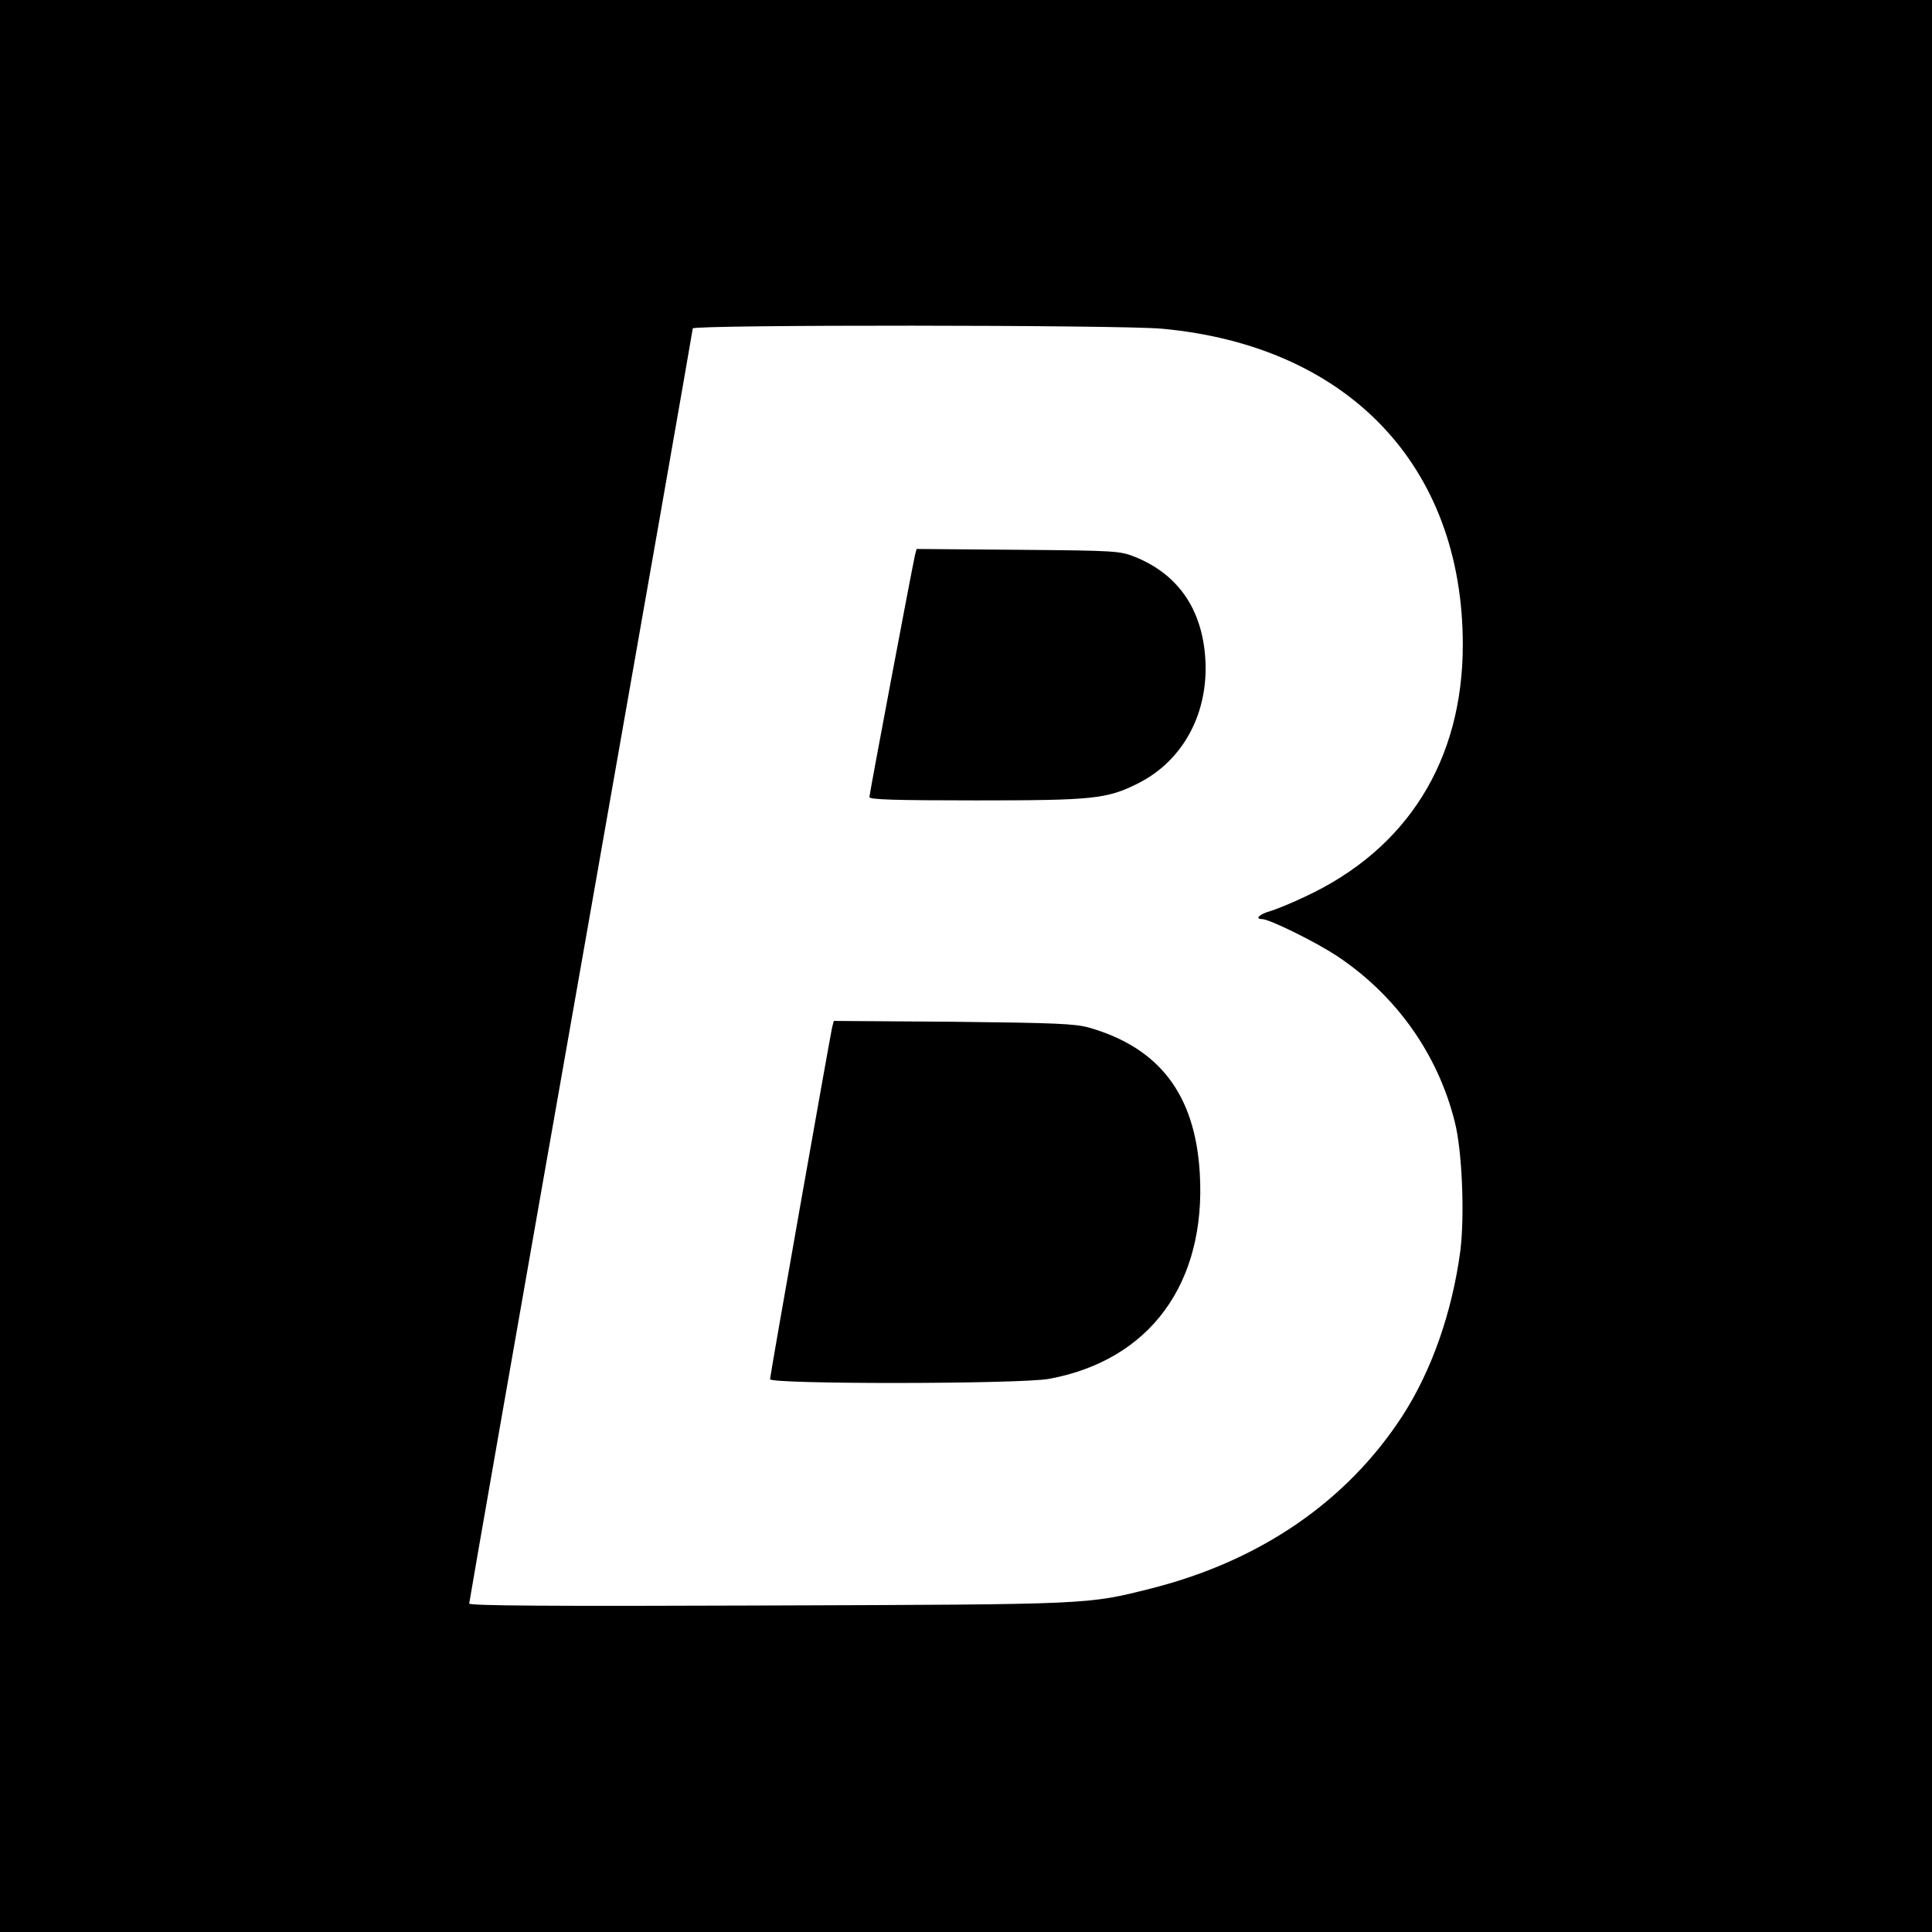 <svg version="1" xmlns="http://www.w3.org/2000/svg" width="933.333" height="933.333" viewBox="0 0 700 700"><path d="M0 350v350h700V0H0v350zm421-230.9c67.5 6.2 109 49.8 109 114.5 0 41.9-20.1 74.1-57.2 91.3-4.6 2.2-10.2 4.5-12.5 5.2-4 1.1-5.8 2.9-3 2.9 2.8.1 19.3 8.2 27.3 13.5 21.3 14.2 36.4 35.5 42.5 60 2.7 10.5 3.6 34.1 2 46.8-3 22.3-10.4 43.3-20.9 59.6-20.1 31-51.5 52.6-91 62.6-23.4 5.9-21.3 5.8-138.9 6.2-78.5.3-108.3.1-108.3-.7 0-.6 18.2-104.6 40.5-231.1S251 119.5 251 119c0-1.4 155.3-1.3 170 .1z"/><path d="M331.5 201.2c-1.2 5.4-16.5 86.5-16.5 87.6 0 .9 9.1 1.2 38.6 1.2 42.5 0 47.5-.5 58.8-6.2 16.3-8.2 25.6-25.5 24.3-45.3-1.2-17.9-9.9-30.4-25.4-36.7-5.6-2.2-6.8-2.3-42.5-2.6l-36.7-.3-.6 2.3zM301.5 372.2c-.9 4.2-22.5 126.2-22.5 127.5 0 1.9 90.4 1.8 101-.1 36.6-6.7 57.1-34.6 54.7-74.6-1.7-28.5-14.7-45.4-40.2-52.7-5.1-1.4-12.3-1.7-49.2-2.1l-43.2-.3-.6 2.3z"/></svg>